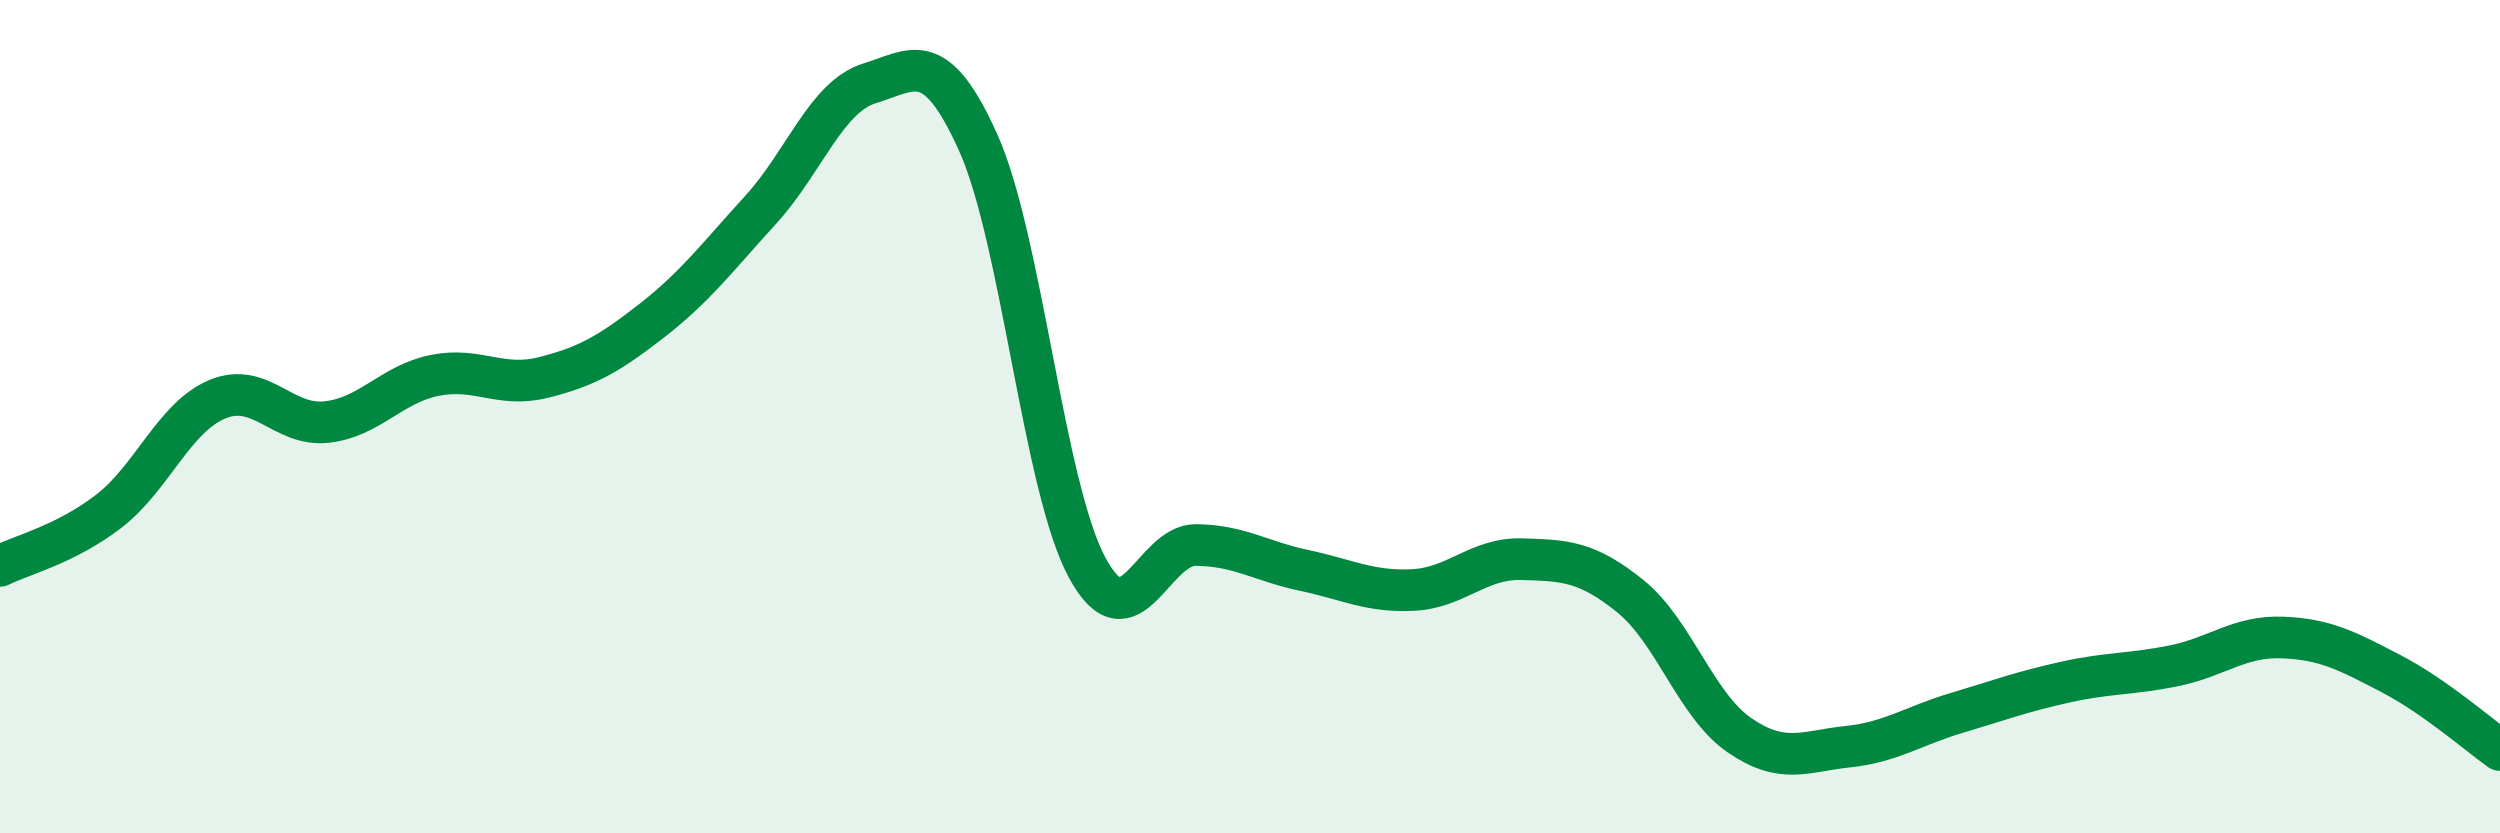 
    <svg width="60" height="20" viewBox="0 0 60 20" xmlns="http://www.w3.org/2000/svg">
      <path
        d="M 0,13.58 C 0.52,13.32 1.57,13.07 2.61,12.27 C 3.65,11.47 4.18,10.01 5.22,9.58 C 6.26,9.15 6.79,10.24 7.83,10.13 C 8.87,10.02 9.39,9.22 10.43,9.01 C 11.47,8.8 12,9.32 13.04,9.06 C 14.08,8.8 14.61,8.5 15.65,7.69 C 16.69,6.88 17.22,6.17 18.26,5.03 C 19.3,3.89 19.83,2.32 20.87,2 C 21.91,1.68 22.44,1.11 23.48,3.43 C 24.52,5.75 25.05,11.69 26.09,13.62 C 27.13,15.55 27.66,13.07 28.7,13.08 C 29.74,13.09 30.26,13.47 31.3,13.69 C 32.34,13.91 32.87,14.21 33.91,14.16 C 34.95,14.11 35.48,13.39 36.52,13.42 C 37.56,13.45 38.09,13.47 39.13,14.31 C 40.17,15.15 40.7,16.92 41.74,17.64 C 42.78,18.36 43.31,18.03 44.35,17.92 C 45.39,17.81 45.92,17.42 46.96,17.11 C 48,16.8 48.53,16.6 49.57,16.37 C 50.61,16.14 51.13,16.19 52.17,15.98 C 53.21,15.77 53.74,15.26 54.78,15.3 C 55.82,15.34 56.35,15.63 57.39,16.17 C 58.43,16.71 59.48,17.63 60,18L60 20L0 20Z"
        fill="#008740"
        opacity="0.1"
        stroke-linecap="round"
        stroke-linejoin="round"
      />
      <path
        d="M 0,13.58 C 0.52,13.32 1.57,13.07 2.61,12.27 C 3.65,11.47 4.18,10.01 5.22,9.58 C 6.26,9.15 6.79,10.24 7.83,10.13 C 8.87,10.02 9.39,9.22 10.43,9.01 C 11.47,8.8 12,9.32 13.04,9.06 C 14.08,8.8 14.61,8.5 15.65,7.69 C 16.69,6.88 17.22,6.17 18.26,5.03 C 19.3,3.89 19.83,2.32 20.87,2 C 21.91,1.68 22.44,1.11 23.48,3.43 C 24.52,5.75 25.05,11.69 26.09,13.62 C 27.13,15.55 27.66,13.07 28.7,13.08 C 29.74,13.09 30.26,13.47 31.3,13.69 C 32.34,13.91 32.87,14.21 33.91,14.16 C 34.95,14.11 35.48,13.39 36.52,13.42 C 37.56,13.45 38.09,13.47 39.13,14.31 C 40.17,15.15 40.7,16.92 41.74,17.64 C 42.78,18.36 43.31,18.03 44.35,17.92 C 45.39,17.81 45.92,17.42 46.96,17.11 C 48,16.8 48.53,16.6 49.57,16.37 C 50.61,16.14 51.13,16.19 52.17,15.98 C 53.21,15.77 53.74,15.26 54.78,15.3 C 55.82,15.34 56.35,15.63 57.39,16.17 C 58.43,16.71 59.48,17.63 60,18"
        stroke="#008740"
        stroke-width="1"
        fill="none"
        stroke-linecap="round"
        stroke-linejoin="round"
      />
    </svg>
  